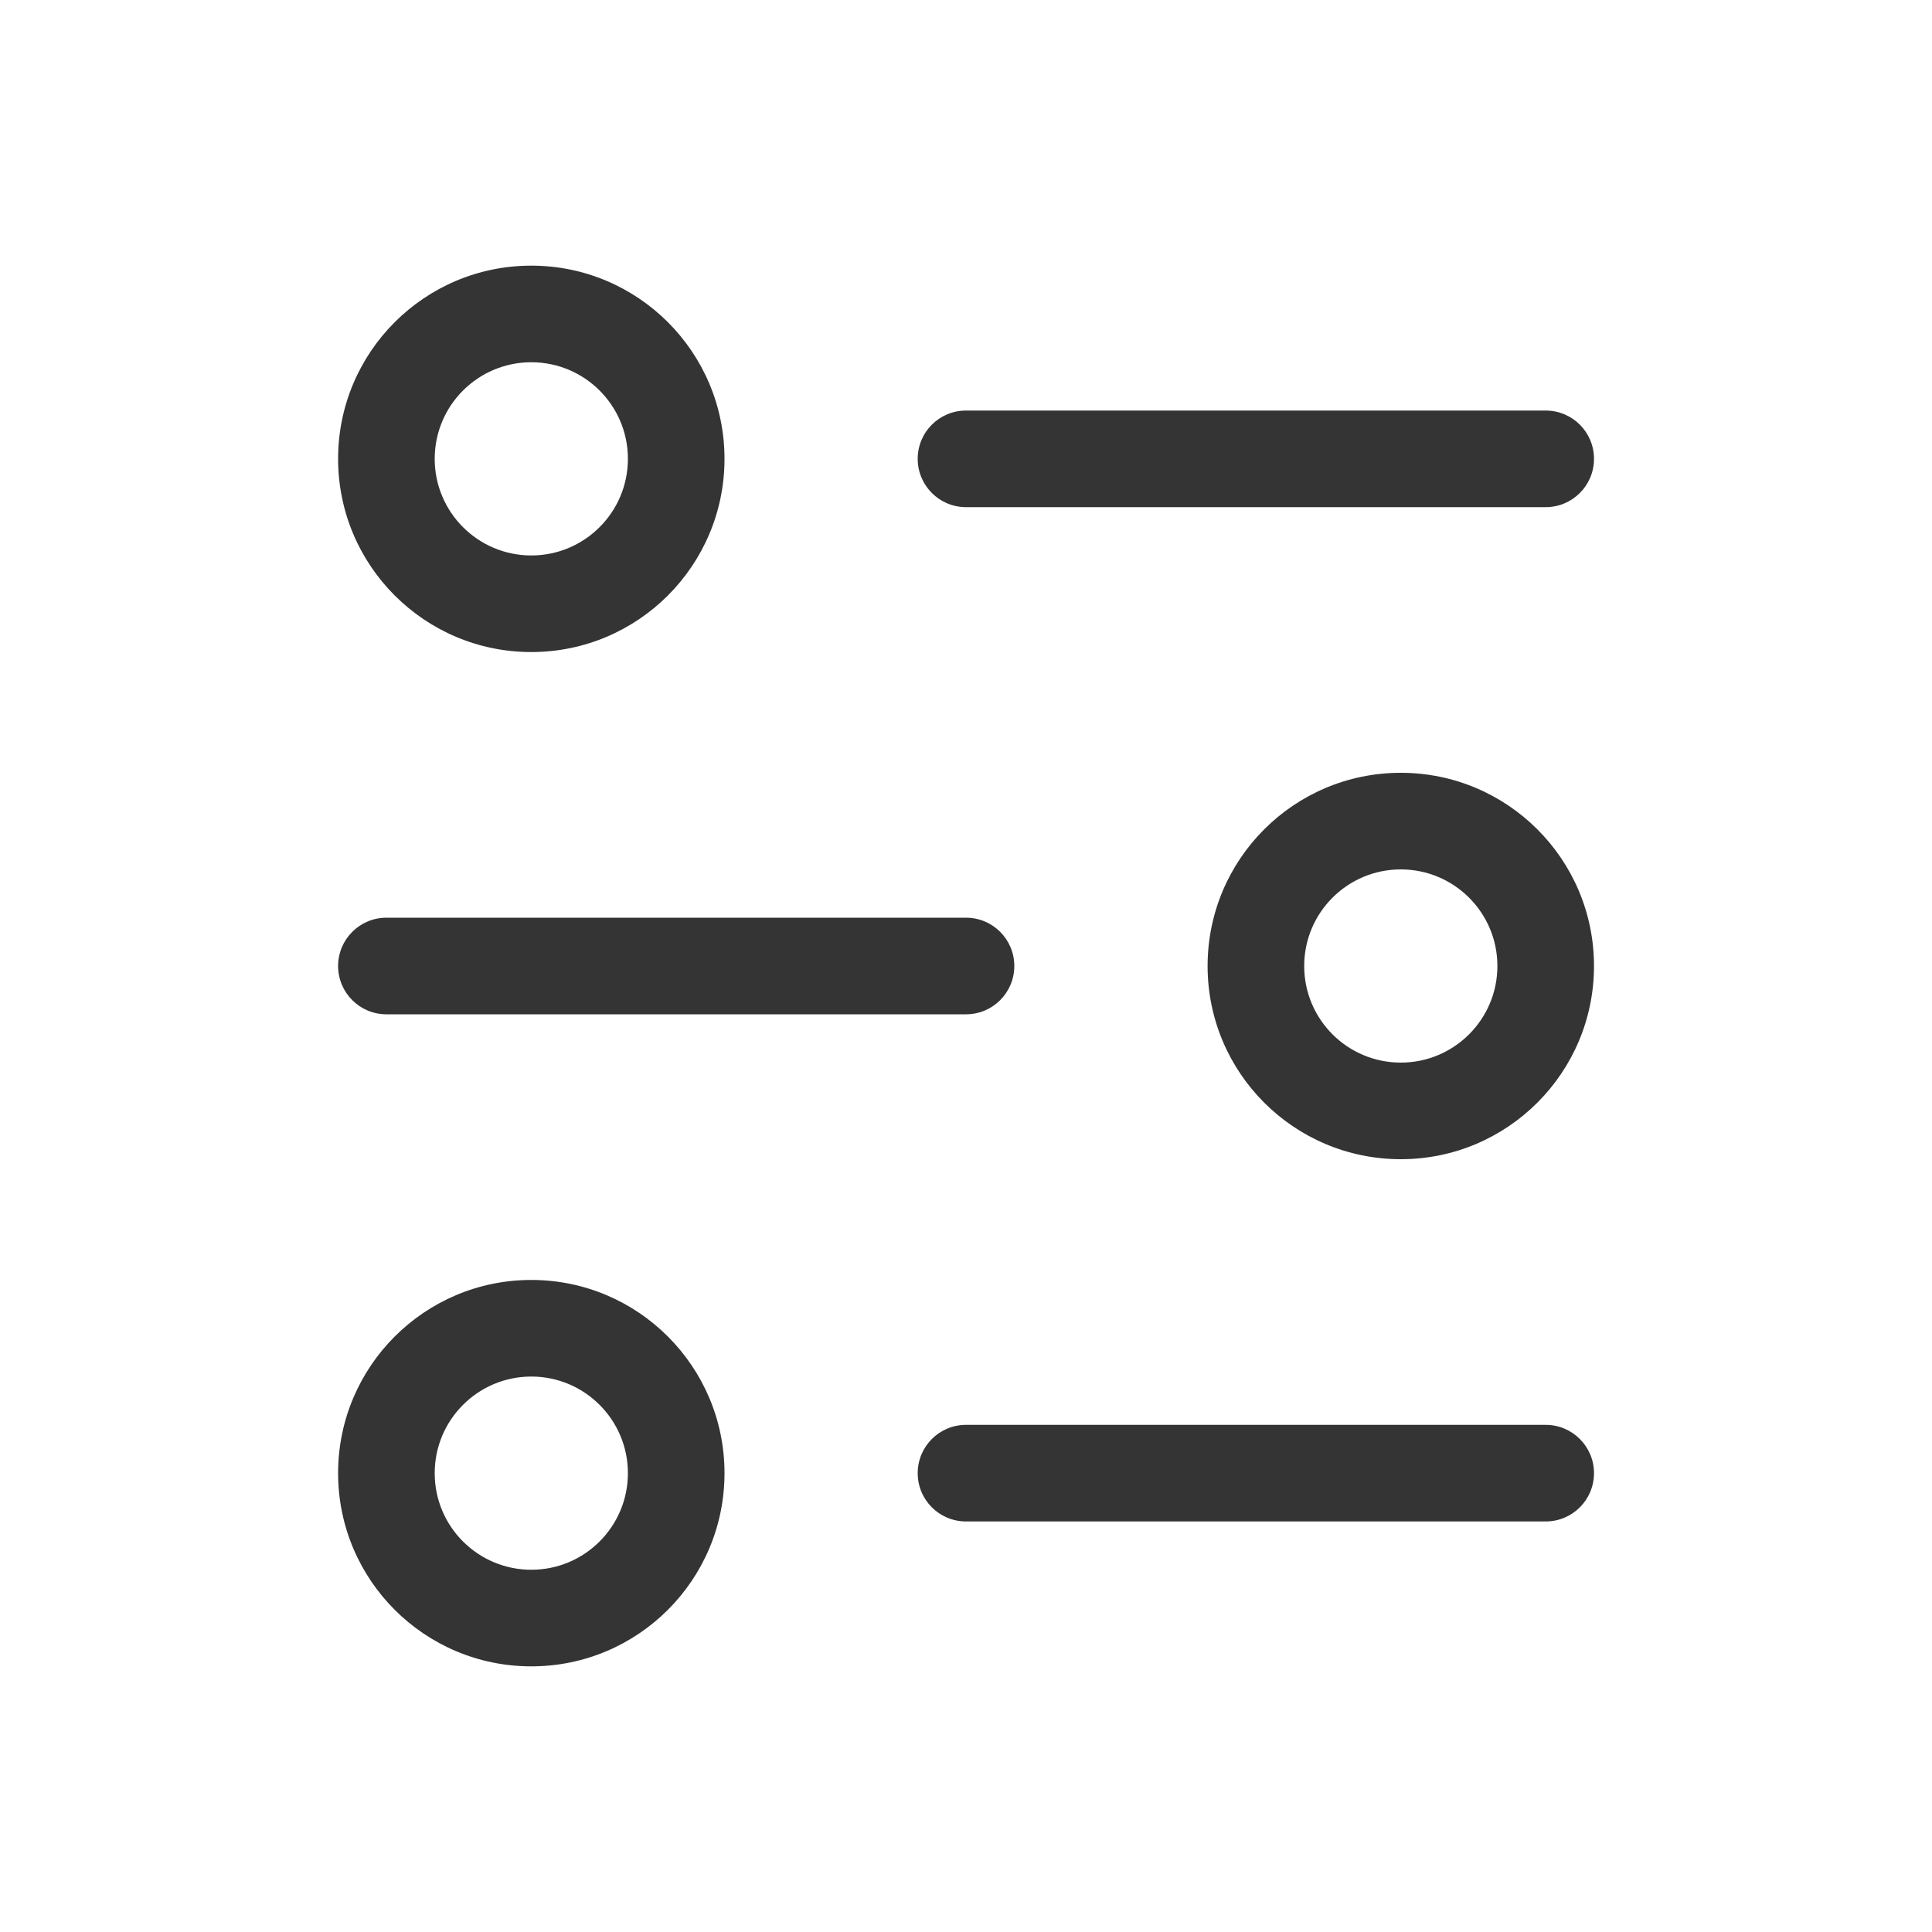 <svg width="20" height="20" viewBox="0 0 20 20" fill="none" xmlns="http://www.w3.org/2000/svg">
<path d="M10 4.25C9.724 4.25 9.5 4.473 9.5 4.75C9.5 5.026 9.724 5.25 10 5.25V4.25ZM16.001 5.25C16.277 5.25 16.501 5.026 16.501 4.75C16.501 4.473 16.277 4.25 16.001 4.25V5.25ZM10 14.75C9.724 14.75 9.5 14.974 9.5 15.25C9.5 15.527 9.724 15.75 10 15.75V14.75ZM16.001 15.75C16.277 15.75 16.501 15.527 16.501 15.25C16.501 14.974 16.277 14.75 16.001 14.75V15.75ZM10 10.5C10.277 10.5 10.5 10.276 10.5 10C10.5 9.724 10.277 9.5 10 9.5V10.5ZM4 9.5C3.724 9.5 3.5 9.724 3.5 10C3.5 10.276 3.724 10.5 4 10.5L4 9.5ZM10 5.25L16.001 5.25V4.25L10 4.25V5.25ZM10 15.75H16.001V14.75H10V15.75ZM10 9.5L4 9.5L4 10.5L10 10.5V9.5ZM3.5 4.75C3.5 5.854 4.395 6.75 5.5 6.75V5.75C4.948 5.75 4.5 5.302 4.5 4.75H3.5ZM5.5 6.75C6.605 6.75 7.5 5.854 7.5 4.75H6.5C6.5 5.302 6.052 5.75 5.5 5.75V6.75ZM7.5 4.75C7.5 3.645 6.605 2.75 5.5 2.75V3.75C6.052 3.75 6.5 4.197 6.5 4.75H7.5ZM5.5 2.75C4.395 2.75 3.5 3.645 3.5 4.75H4.5C4.5 4.197 4.948 3.75 5.5 3.75V2.75ZM3.5 15.25C3.5 16.355 4.395 17.25 5.5 17.25V16.25C4.948 16.25 4.5 15.803 4.5 15.25H3.5ZM5.5 17.25C6.605 17.25 7.5 16.355 7.5 15.25H6.5C6.5 15.803 6.052 16.25 5.5 16.25V17.25ZM7.5 15.25C7.5 14.146 6.605 13.25 5.5 13.25V14.25C6.052 14.25 6.5 14.698 6.5 15.25H7.5ZM5.5 13.25C4.395 13.25 3.5 14.146 3.5 15.25H4.5C4.5 14.698 4.948 14.25 5.5 14.25V13.25ZM16.501 10C16.501 8.895 15.605 8 14.501 8V9C15.053 9 15.501 9.448 15.501 10H16.501ZM14.501 8C13.396 8 12.501 8.895 12.501 10H13.501C13.501 9.448 13.948 9 14.501 9V8ZM12.501 10C12.501 11.105 13.396 12 14.501 12V11C13.948 11 13.501 10.552 13.501 10H12.501ZM14.501 12C15.605 12 16.501 11.105 16.501 10H15.501C15.501 10.552 15.053 11 14.501 11V12Z" fill="#343434"></path>
</svg>
